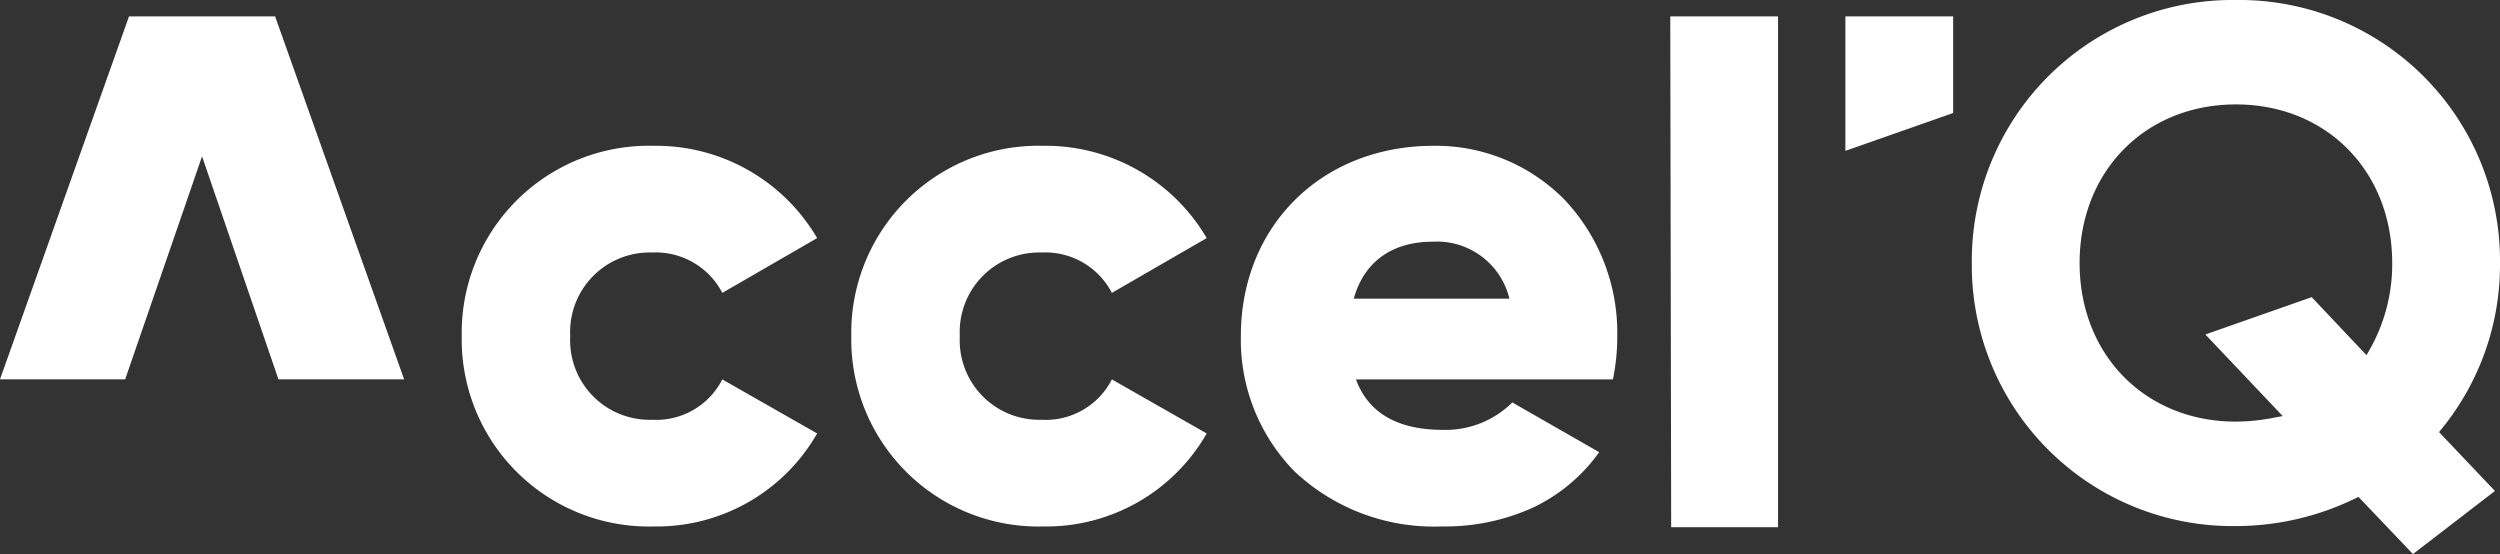 <svg xmlns="http://www.w3.org/2000/svg" xmlns:xlink="http://www.w3.org/1999/xlink" width="185" height="41" viewBox="0 0 185 41"><rect x="0" y="0" width="185" height="41" fill="#333333" stroke="none"/><defs><clipPath id="a"><path d="M0,0H39.086V41H0Z" fill="none"/></clipPath></defs><g transform="translate(34.168)"><g transform="translate(111.746)"><path d="M0,0H39.086V41H0Z" fill="none"/><g clip-path="url(#a)"><path d="M32.644,41h0l-1.916-2.012-2.115-2.219-.26.127a20.211,20.211,0,0,1-8.808,2.033A19.3,19.3,0,0,1,0,19.464,19.3,19.3,0,0,1,19.544,0,19.3,19.3,0,0,1,39.086,19.464,19.216,19.216,0,0,1,34.791,31.71l-.215.266,4.135,4.356L32.645,41ZM19.544,7.727c-6.7,0-11.567,4.936-11.567,11.737S12.841,31.2,19.544,31.2a14.8,14.8,0,0,0,2.755-.279l.708-.132-5.723-6.038,7.867-2.761,4.057,4.293.262-.463a12.768,12.768,0,0,0,1.639-6.357C31.109,12.663,26.245,7.727,19.544,7.727Z" transform="translate(0 0)" fill="#fff"/></g></g><path d="M0,14.084A13.847,13.847,0,0,1,14.195,0,13.809,13.809,0,0,1,26.3,6.829l-7.017,4.054a5.548,5.548,0,0,0-5.2-2.987,5.882,5.882,0,0,0-6.054,6.189,5.881,5.881,0,0,0,6.054,6.188,5.492,5.492,0,0,0,5.2-2.987l7.017,4a13.685,13.685,0,0,1-12.105,6.882A13.848,13.848,0,0,1,0,14.084" transform="translate(0 10.79)" fill="#fff"/><path d="M0,14.084A13.847,13.847,0,0,1,14.194,0,13.81,13.81,0,0,1,26.3,6.829l-7.017,4.054a5.549,5.549,0,0,0-5.2-2.987,5.882,5.882,0,0,0-6.053,6.189,5.881,5.881,0,0,0,6.053,6.188,5.494,5.494,0,0,0,5.2-2.987l7.017,4a13.685,13.685,0,0,1-12.106,6.882A13.848,13.848,0,0,1,0,14.084" transform="translate(28.828 10.79)" fill="#fff"/><path d="M14.837,28.167A15.052,15.052,0,0,1,3.984,24.106,13.888,13.888,0,0,1,0,14.084C0,5.923,5.992,0,14.248,0a13.359,13.359,0,0,1,9.735,4.021,14.355,14.355,0,0,1,3.87,10.063,15.456,15.456,0,0,1-.322,3.2H8.516c.909,2.478,3.072,3.735,6.428,3.735a7,7,0,0,0,5.143-2.029l6.428,3.681A12.691,12.691,0,0,1,21.6,26.78,15.778,15.778,0,0,1,14.837,28.167ZM14.194,7.095c-3.015,0-5.088,1.5-5.838,4.215H19.872A5.518,5.518,0,0,0,14.194,7.095Z" transform="translate(57.656 10.79)" fill="#fff"/></g><path d="M9.546,0,0,26.855H9.263l5.689-16.5,5.653,16.5h9.3L20.358,0Z" transform="translate(0 1.215)" fill="#fff"/><path d="M0,0,.067,37.8H7.974V0Z" transform="translate(123.6 1.215)" fill="#fff"/><path d="M7.974,0H0V9.946l7.974-2.8Z" transform="translate(136.559 1.215)" fill="#fff"/></svg>